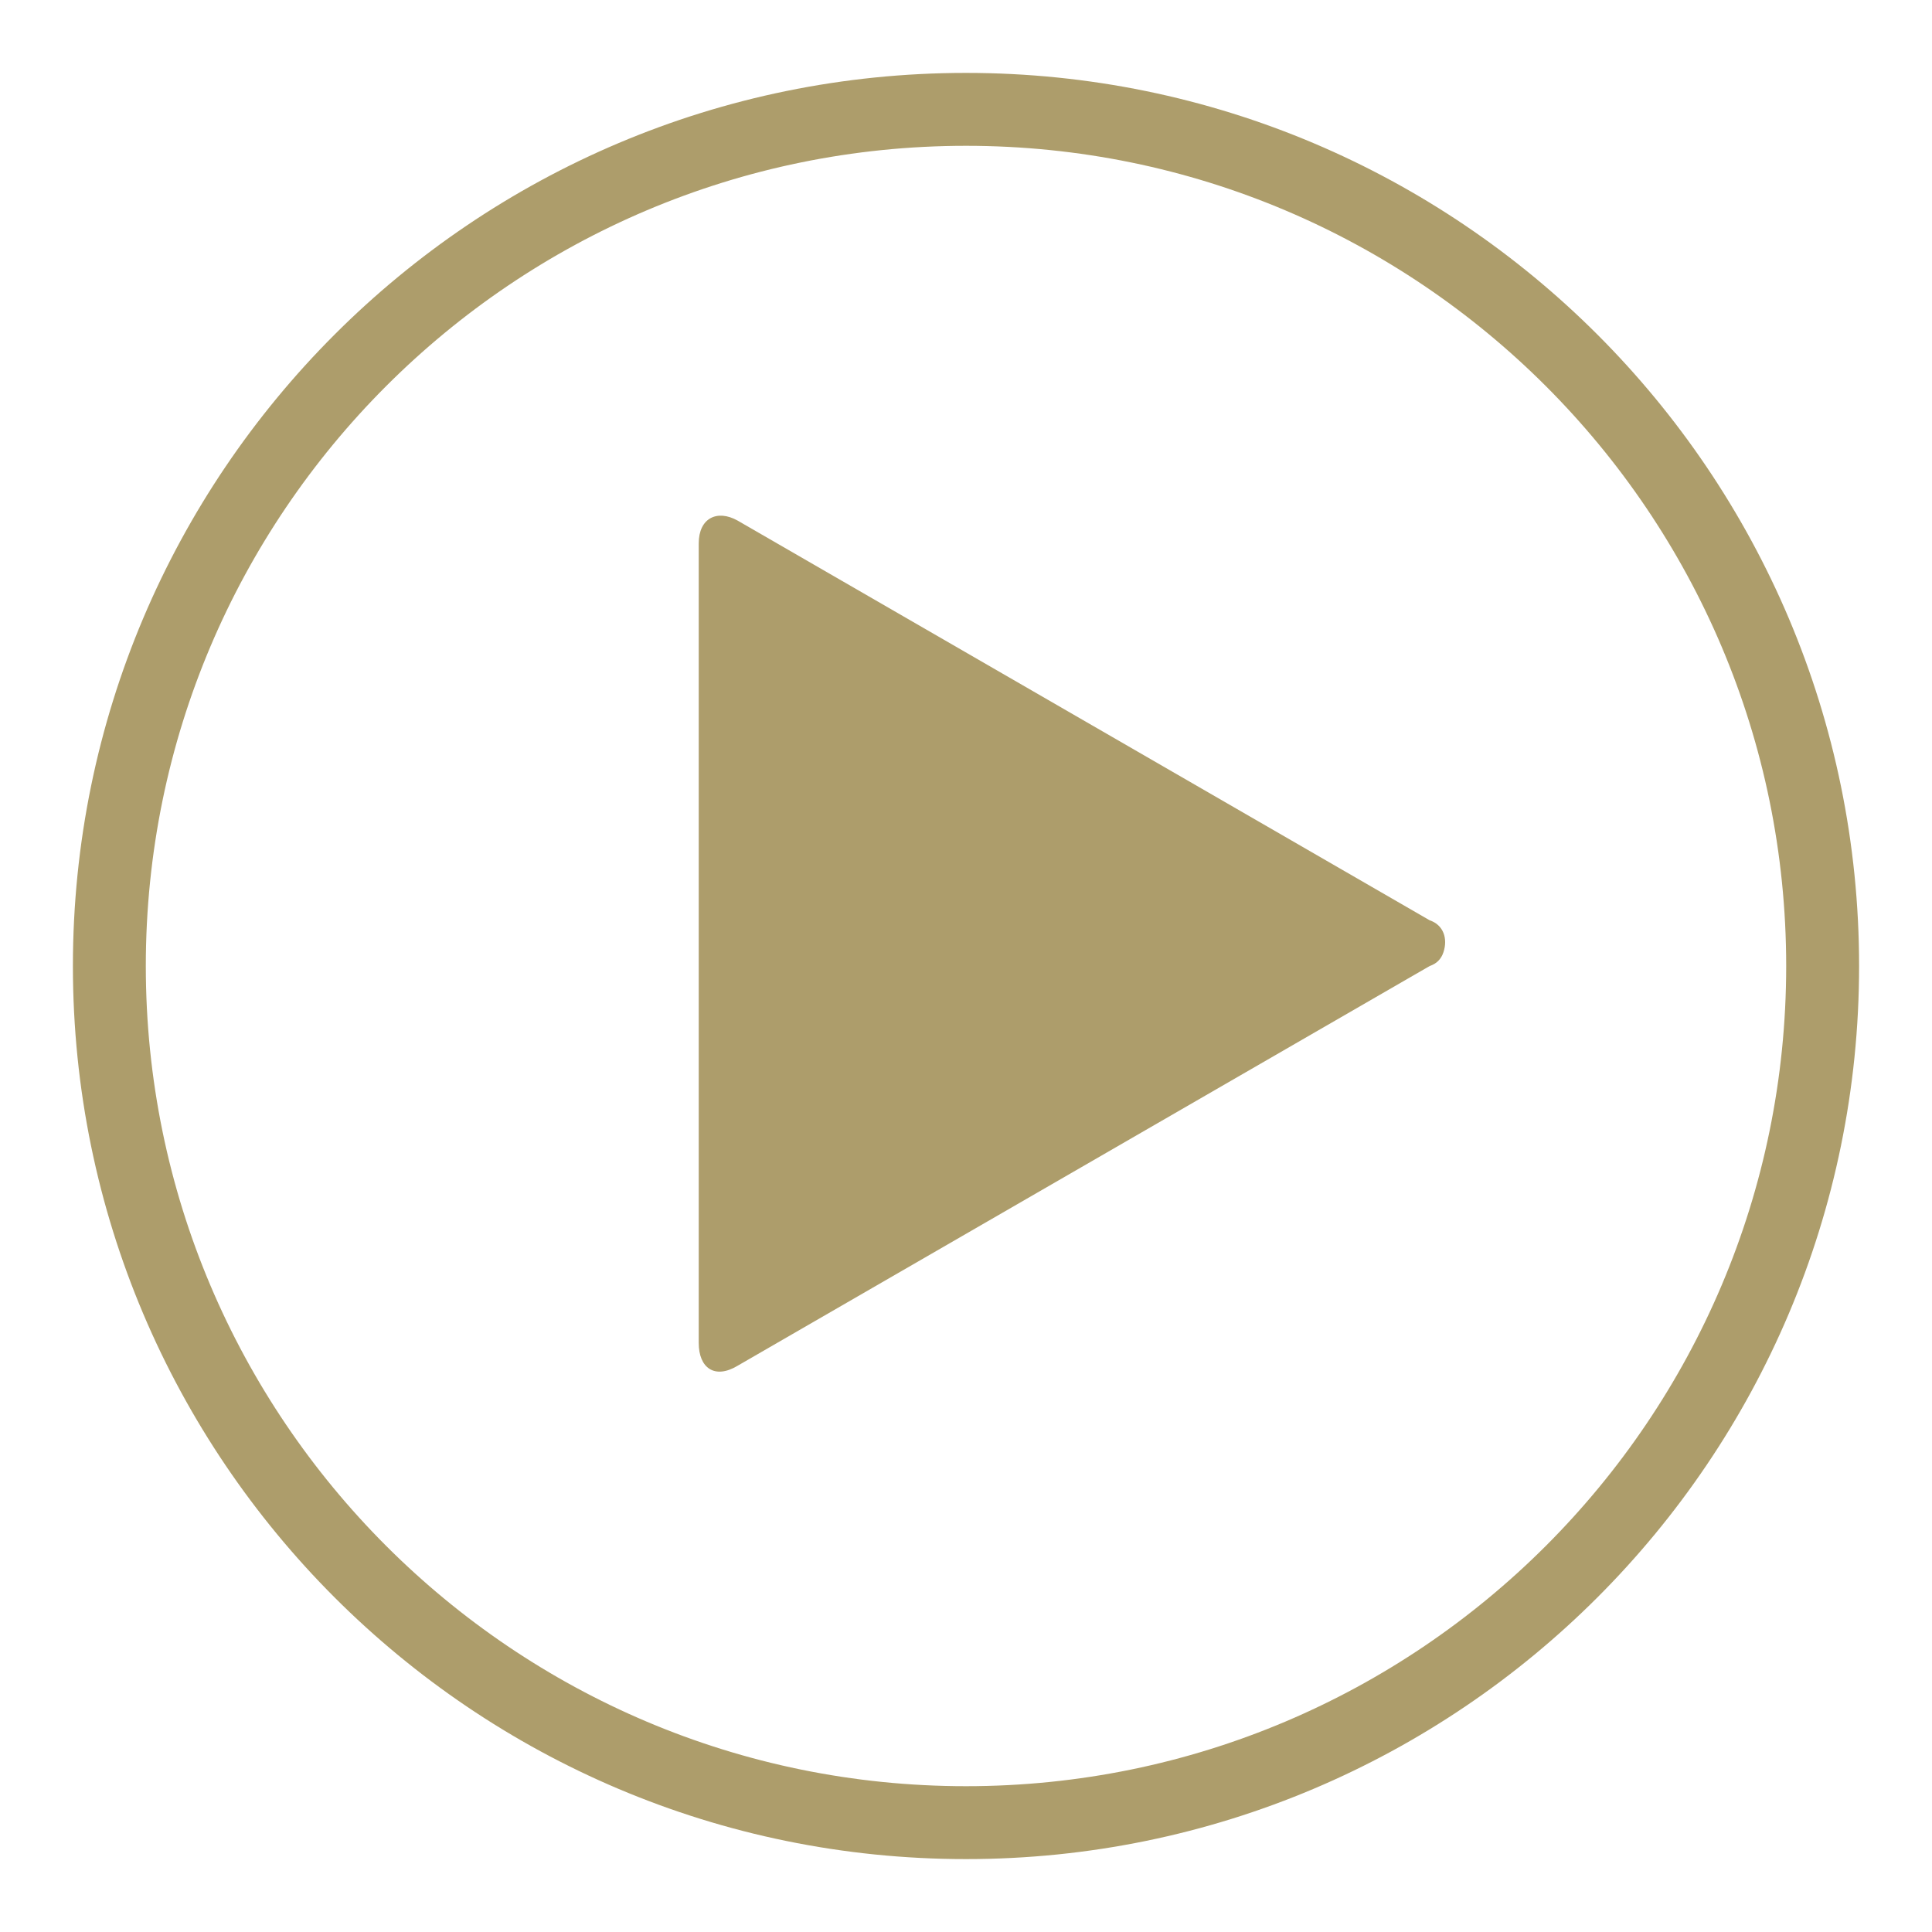 <svg width="53" height="53" viewBox="0 0 53 53" fill="none" xmlns="http://www.w3.org/2000/svg">
<path d="M39.221 25.247C39.597 25.372 39.723 25.748 39.597 26.124C39.535 26.312 39.409 26.437 39.221 26.5L20.233 37.467C19.607 37.843 19.168 37.529 19.168 36.84V14.906C19.168 14.217 19.669 13.966 20.233 14.28L39.221 25.247Z" fill="#AD9D6B"/>
<path d="M3 26.5C3 13.528 13.528 3 26.5 3C39.472 3 50 13.528 50 26.5C50 39.472 39.472 50 26.5 50C13.528 50 3 39.472 3 26.5Z" stroke="#AD9D6B" stroke-width="2"/>
</svg>
